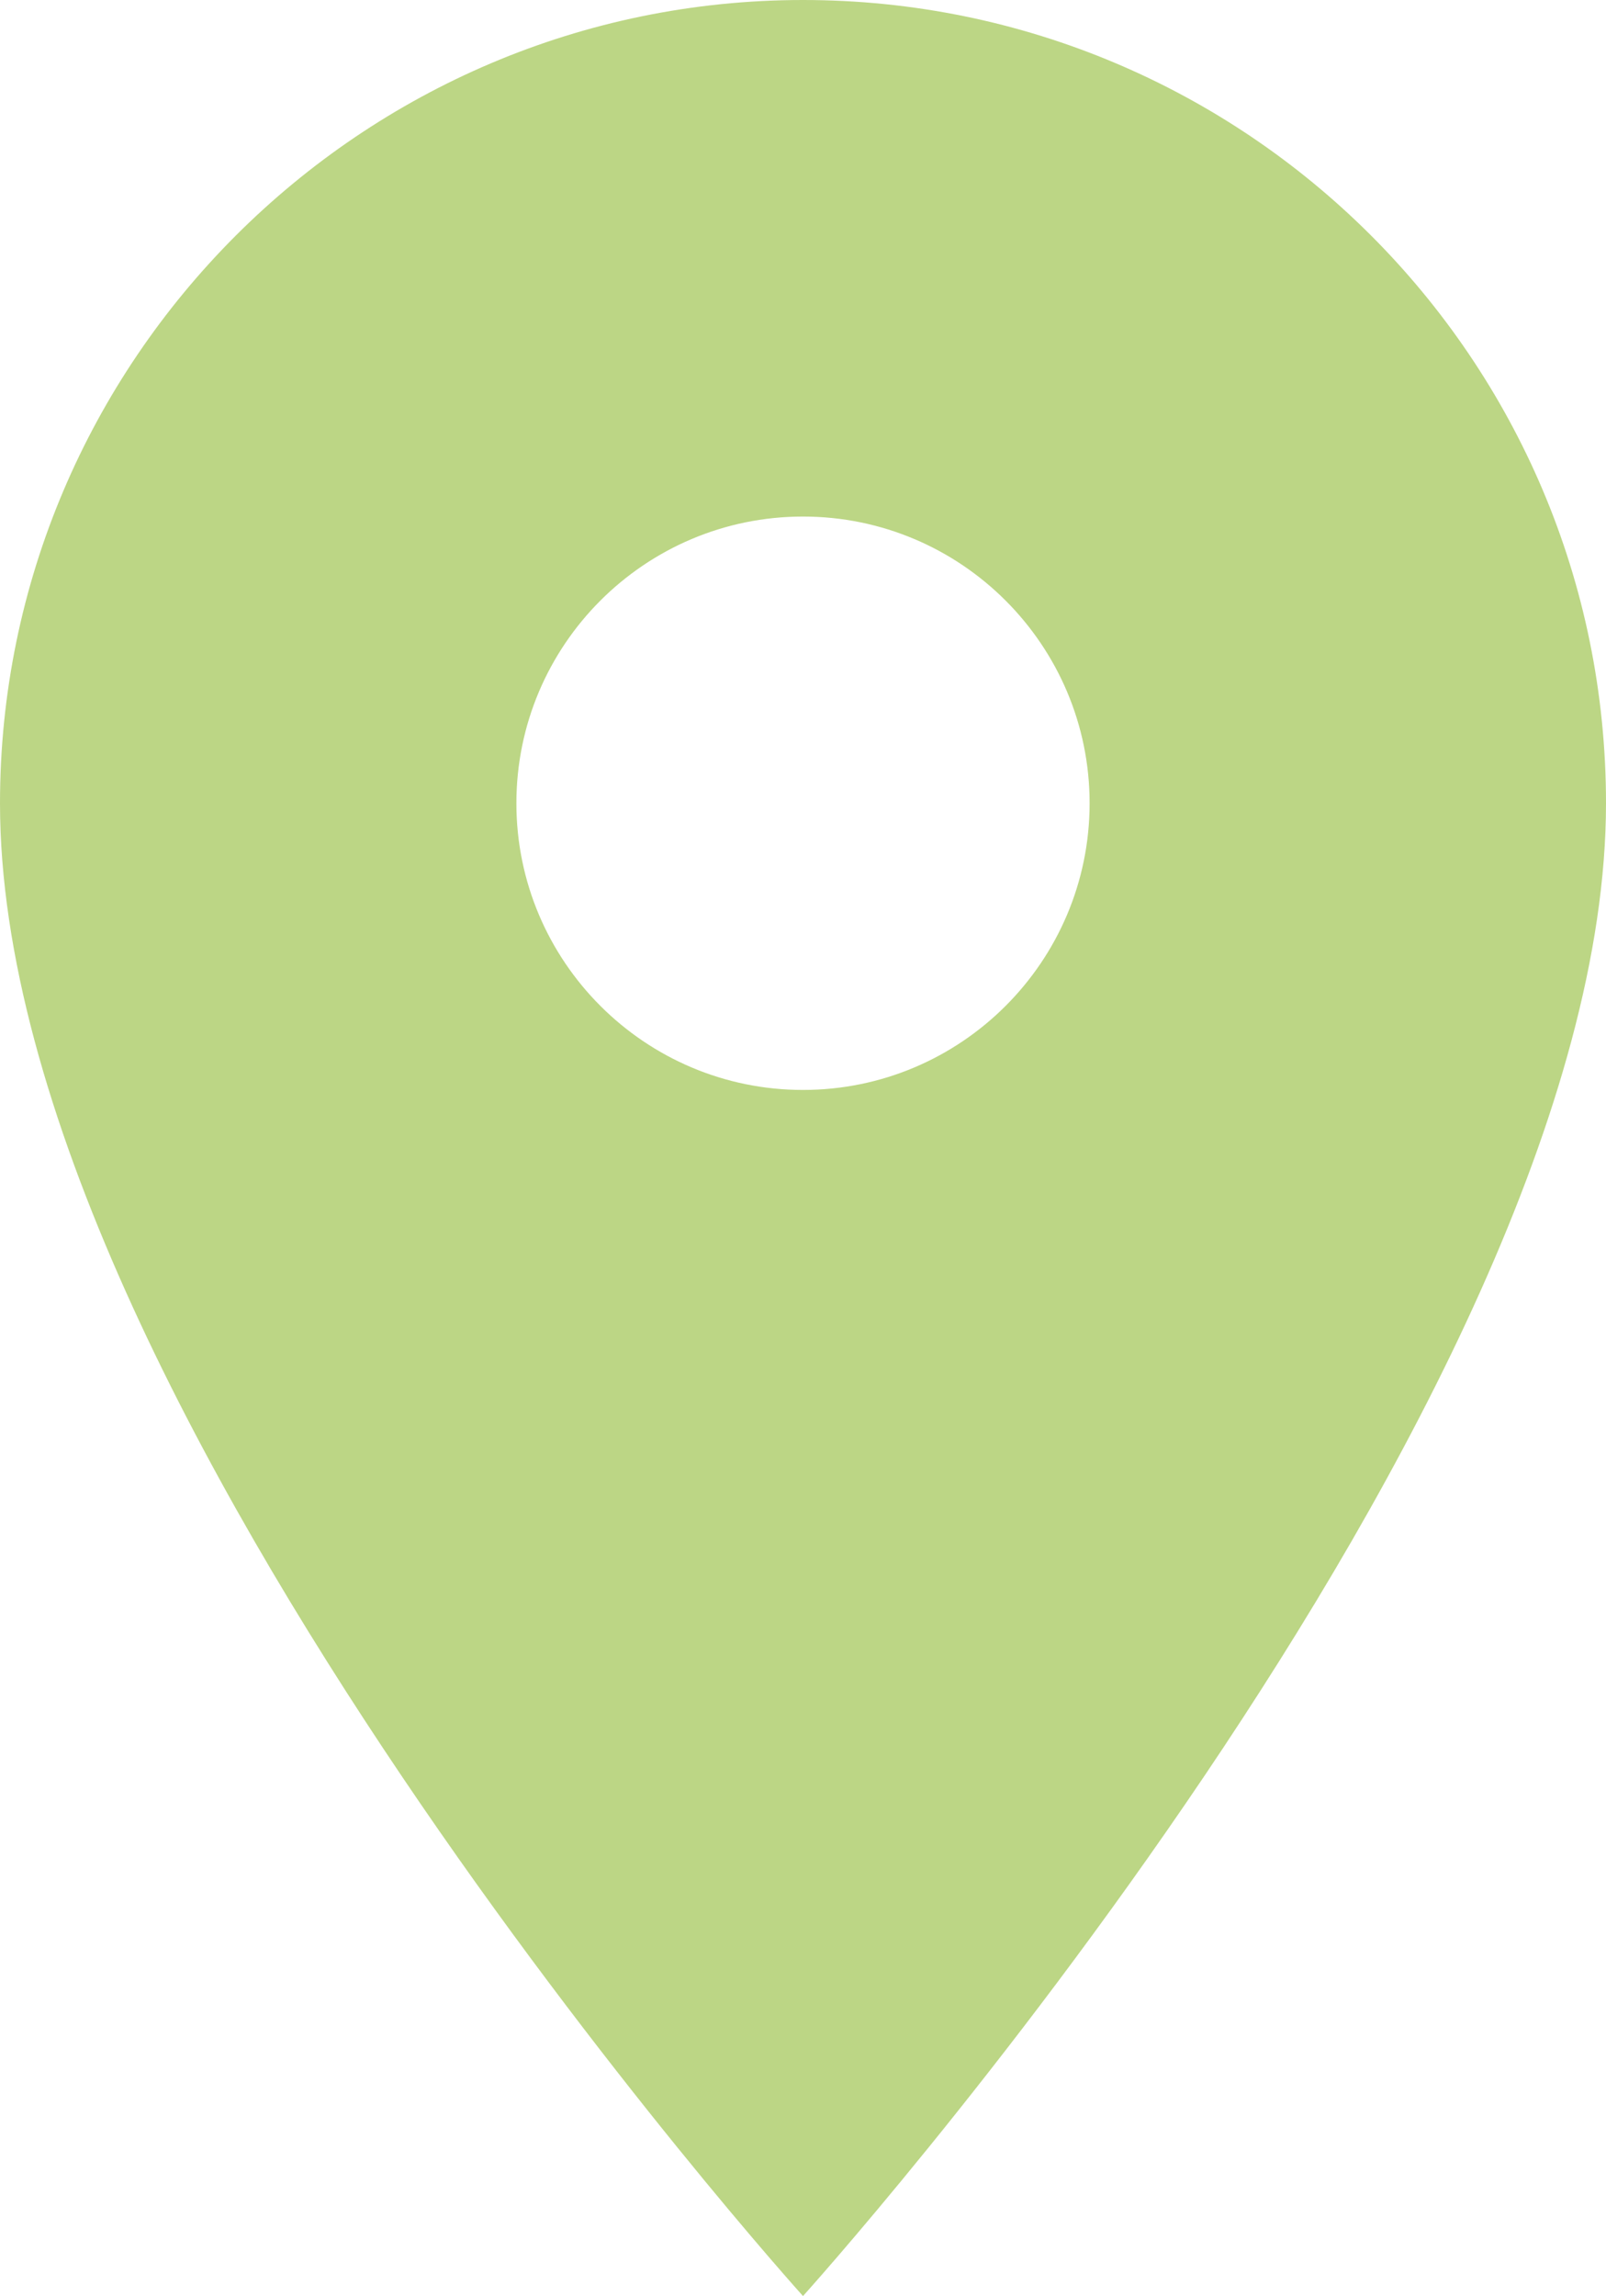 <?xml version="1.0" encoding="UTF-8"?>
<svg id="Ebene_2" data-name="Ebene 2" xmlns="http://www.w3.org/2000/svg" viewBox="0 0 6.5 9.29">
  <defs>
    <style>
      .cls-1 {
        fill: #bcd685;
        stroke-width: 0px;
      }
    </style>
  </defs>
  <g id="Ebene_1-2" data-name="Ebene 1">
    <path class="cls-1" d="M3.25,4.41c-.64,0-1.16-.52-1.16-1.16s.52-1.16,1.16-1.16,1.16.52,1.16,1.16-.52,1.16-1.16,1.16M3.25,0C1.46,0,0,1.46,0,3.25c0,2.44,3.25,6.04,3.25,6.04,0,0,3.25-3.6,3.25-6.04,0-1.8-1.46-3.25-3.25-3.25Z"/>
  </g>
</svg>